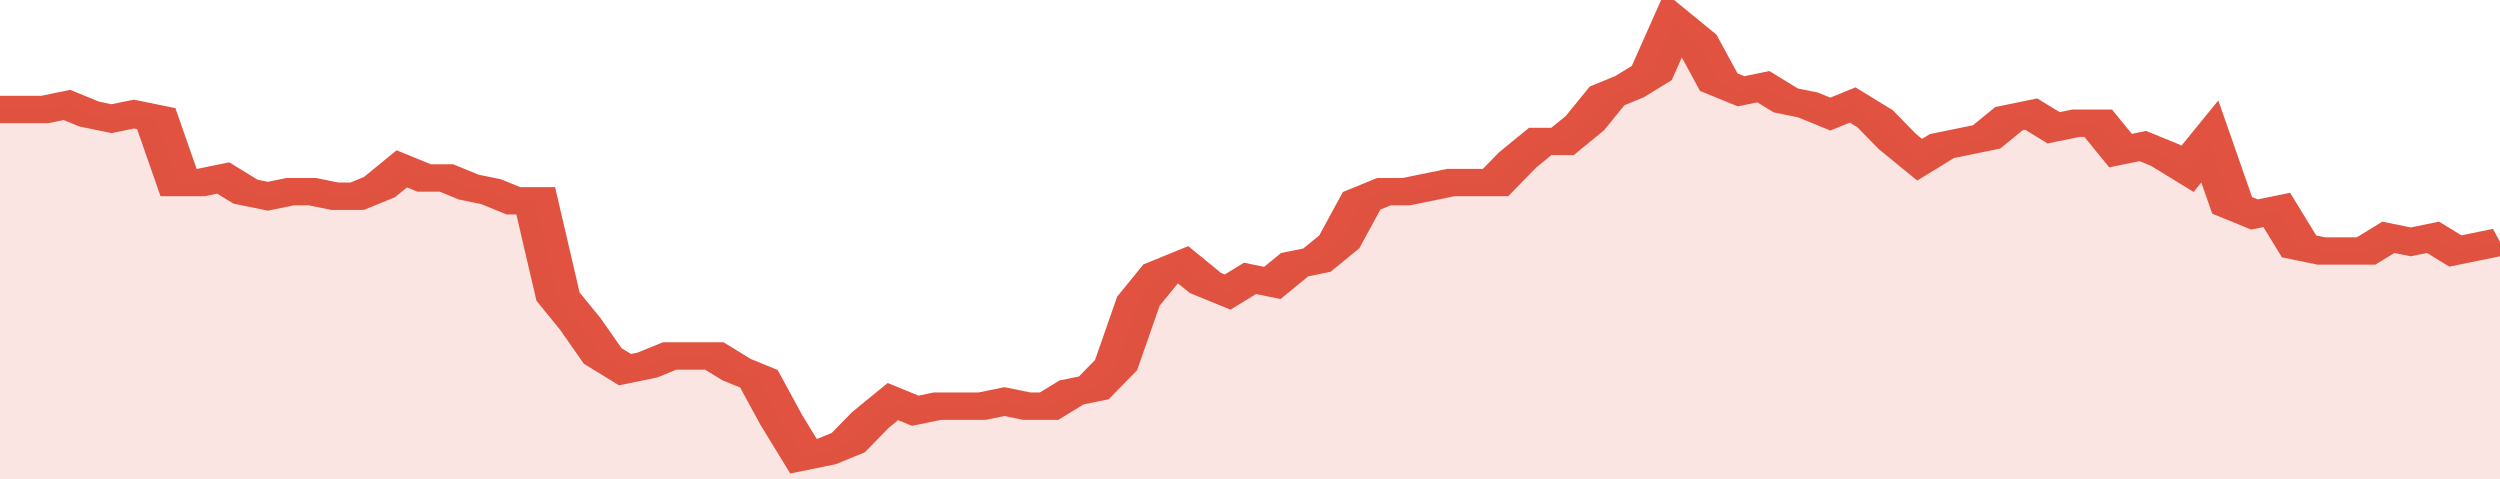 <svg xmlns="http://www.w3.org/2000/svg" viewBox="0 0 336 105" width="120" height="23" preserveAspectRatio="none">
				 <polyline fill="none" stroke="#E15241" stroke-width="6" points="0, 24 3, 24 6, 24 9, 23 12, 25 15, 26 18, 25 21, 26 24, 40 27, 40 30, 39 33, 42 36, 43 39, 42 42, 42 45, 43 48, 43 51, 41 54, 37 57, 39 60, 39 63, 41 66, 42 69, 44 72, 44 75, 65 78, 71 81, 78 84, 81 87, 80 90, 78 93, 78 96, 78 99, 81 102, 83 105, 92 108, 100 111, 99 114, 97 117, 92 120, 88 123, 90 126, 89 129, 89 132, 89 135, 88 138, 89 141, 89 144, 86 147, 85 150, 80 153, 66 156, 60 159, 58 162, 62 165, 64 168, 61 171, 62 174, 58 177, 57 180, 53 183, 44 186, 42 189, 42 192, 41 195, 40 198, 40 201, 40 204, 35 207, 31 210, 31 213, 27 216, 21 219, 19 222, 16 225, 5 228, 9 231, 18 234, 20 237, 19 240, 22 243, 23 246, 25 249, 23 252, 26 255, 31 258, 35 261, 32 264, 31 267, 30 270, 26 273, 25 276, 28 279, 27 282, 27 285, 33 288, 32 291, 34 294, 37 297, 31 300, 45 303, 47 306, 46 309, 54 312, 55 315, 55 318, 55 321, 52 324, 53 327, 52 330, 55 333, 54 336, 53 336, 53 "> </polyline>
				 <polygon fill="#E15241" opacity="0.15" points="0, 105 0, 24 3, 24 6, 24 9, 23 12, 25 15, 26 18, 25 21, 26 24, 40 27, 40 30, 39 33, 42 36, 43 39, 42 42, 42 45, 43 48, 43 51, 41 54, 37 57, 39 60, 39 63, 41 66, 42 69, 44 72, 44 75, 65 78, 71 81, 78 84, 81 87, 80 90, 78 93, 78 96, 78 99, 81 102, 83 105, 92 108, 100 111, 99 114, 97 117, 92 120, 88 123, 90 126, 89 129, 89 132, 89 135, 88 138, 89 141, 89 144, 86 147, 85 150, 80 153, 66 156, 60 159, 58 162, 62 165, 64 168, 61 171, 62 174, 58 177, 57 180, 53 183, 44 186, 42 189, 42 192, 41 195, 40 198, 40 201, 40 204, 35 207, 31 210, 31 213, 27 216, 21 219, 19 222, 16 225, 5 228, 9 231, 18 234, 20 237, 19 240, 22 243, 23 246, 25 249, 23 252, 26 255, 31 258, 35 261, 32 264, 31 267, 30 270, 26 273, 25 276, 28 279, 27 282, 27 285, 33 288, 32 291, 34 294, 37 297, 31 300, 45 303, 47 306, 46 309, 54 312, 55 315, 55 318, 55 321, 52 324, 53 327, 52 330, 55 333, 54 336, 53 336, 105 "></polygon>
			</svg>